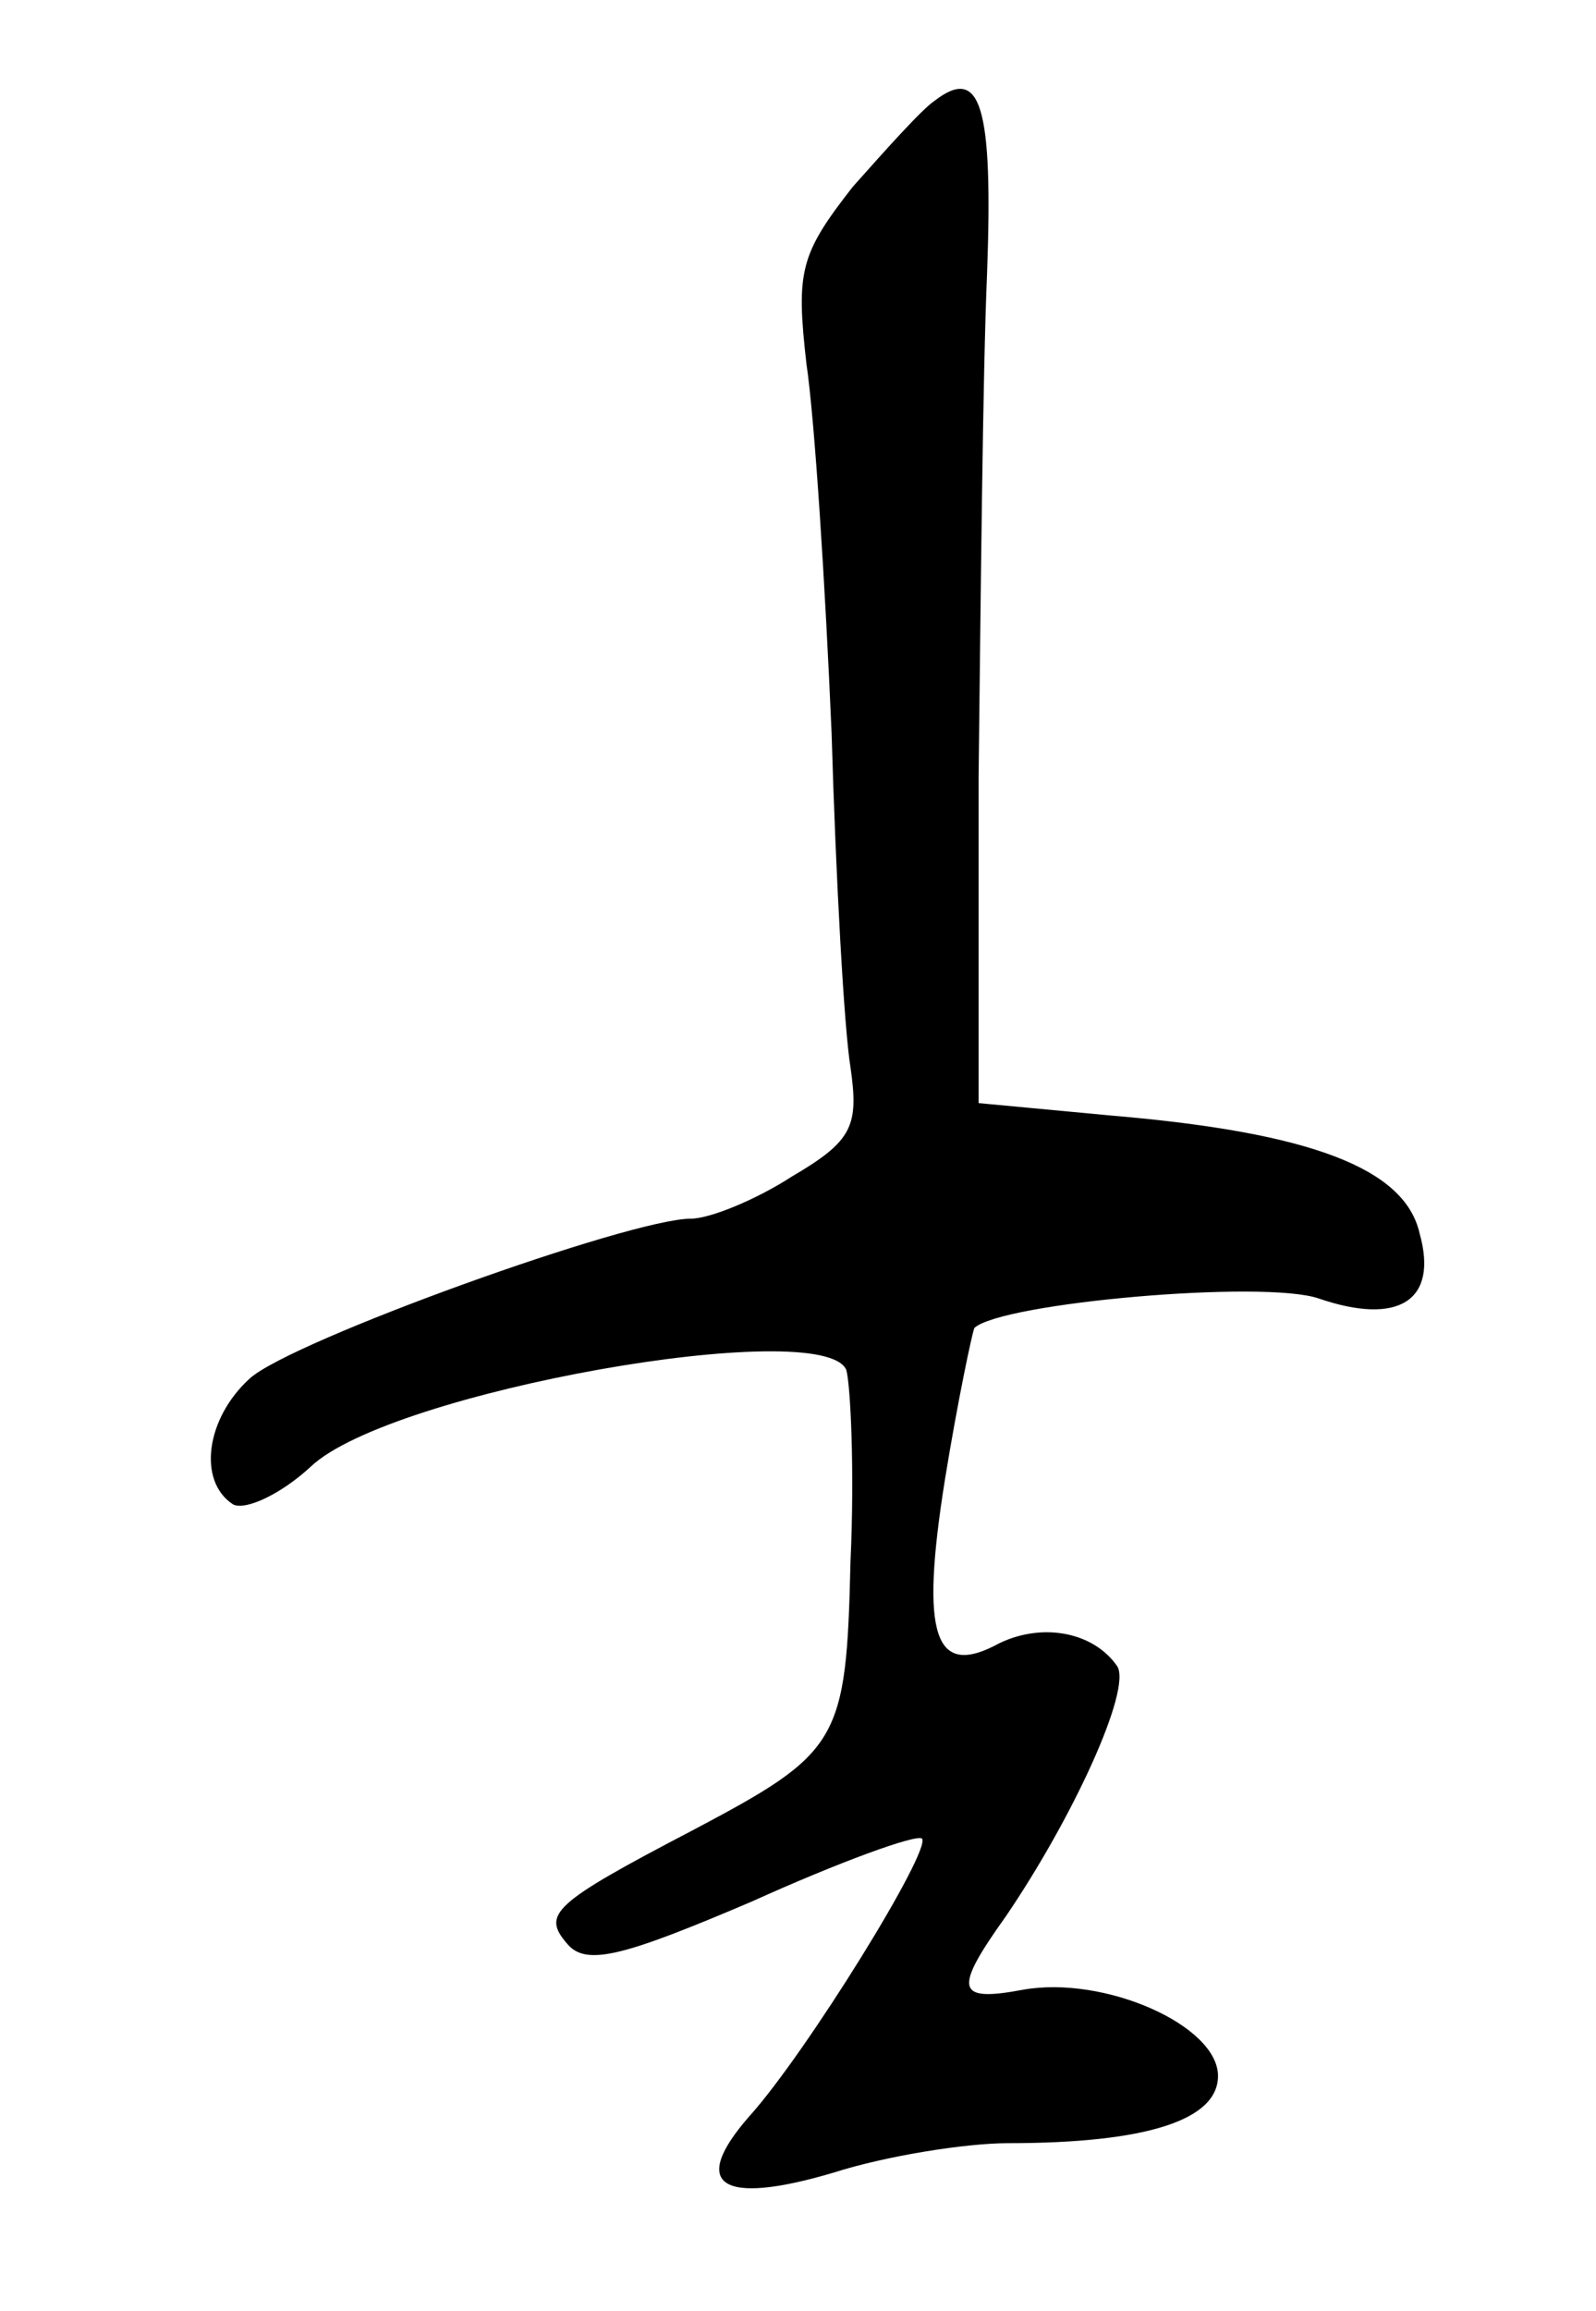<?xml version="1.0" standalone="no"?>
<!DOCTYPE svg PUBLIC "-//W3C//DTD SVG 20010904//EN"
 "http://www.w3.org/TR/2001/REC-SVG-20010904/DTD/svg10.dtd">
<svg version="1.0" xmlns="http://www.w3.org/2000/svg"
 width="76pt" height="110pt" viewBox="0 0 76 110"
 preserveAspectRatio="xMidYMid meet">
<g transform="translate(0,110) scale(0.1,-0.1)"
fill="#000000" stroke="none">
<path d="M445 1052 c-6 -4 -23 -23 -39 -41 -25 -32 -27 -40 -22 -84 4 -27 9
-106 12 -176 2 -69 6 -141 9 -159 4 -28 1 -35 -28 -52 -17 -11 -39 -20 -48
-20 -29 0 -190 -58 -210 -76 -21 -19 -25 -49 -8 -60 6 -3 23 5 37 18 38 36
244 72 255 46 2 -7 4 -48 2 -91 -2 -86 -5 -91 -75 -128 -67 -35 -72 -40 -60
-54 9 -11 27 -6 88 20 42 19 78 32 81 30 5 -5 -55 -102 -82 -132 -29 -33 -14
-43 40 -27 25 8 63 14 83 14 66 0 100 11 100 32 0 24 -54 48 -93 41 -32 -6
-33 0 -8 35 32 47 60 108 53 119 -11 16 -35 21 -56 11 -31 -17 -38 3 -26 78 6
37 13 70 14 72 13 12 138 23 164 14 38 -13 57 -1 48 31 -7 31 -52 48 -146 56
l-64 6 0 155 c1 85 2 193 4 239 3 81 -3 100 -25 83z"/>
</g>
</svg>
